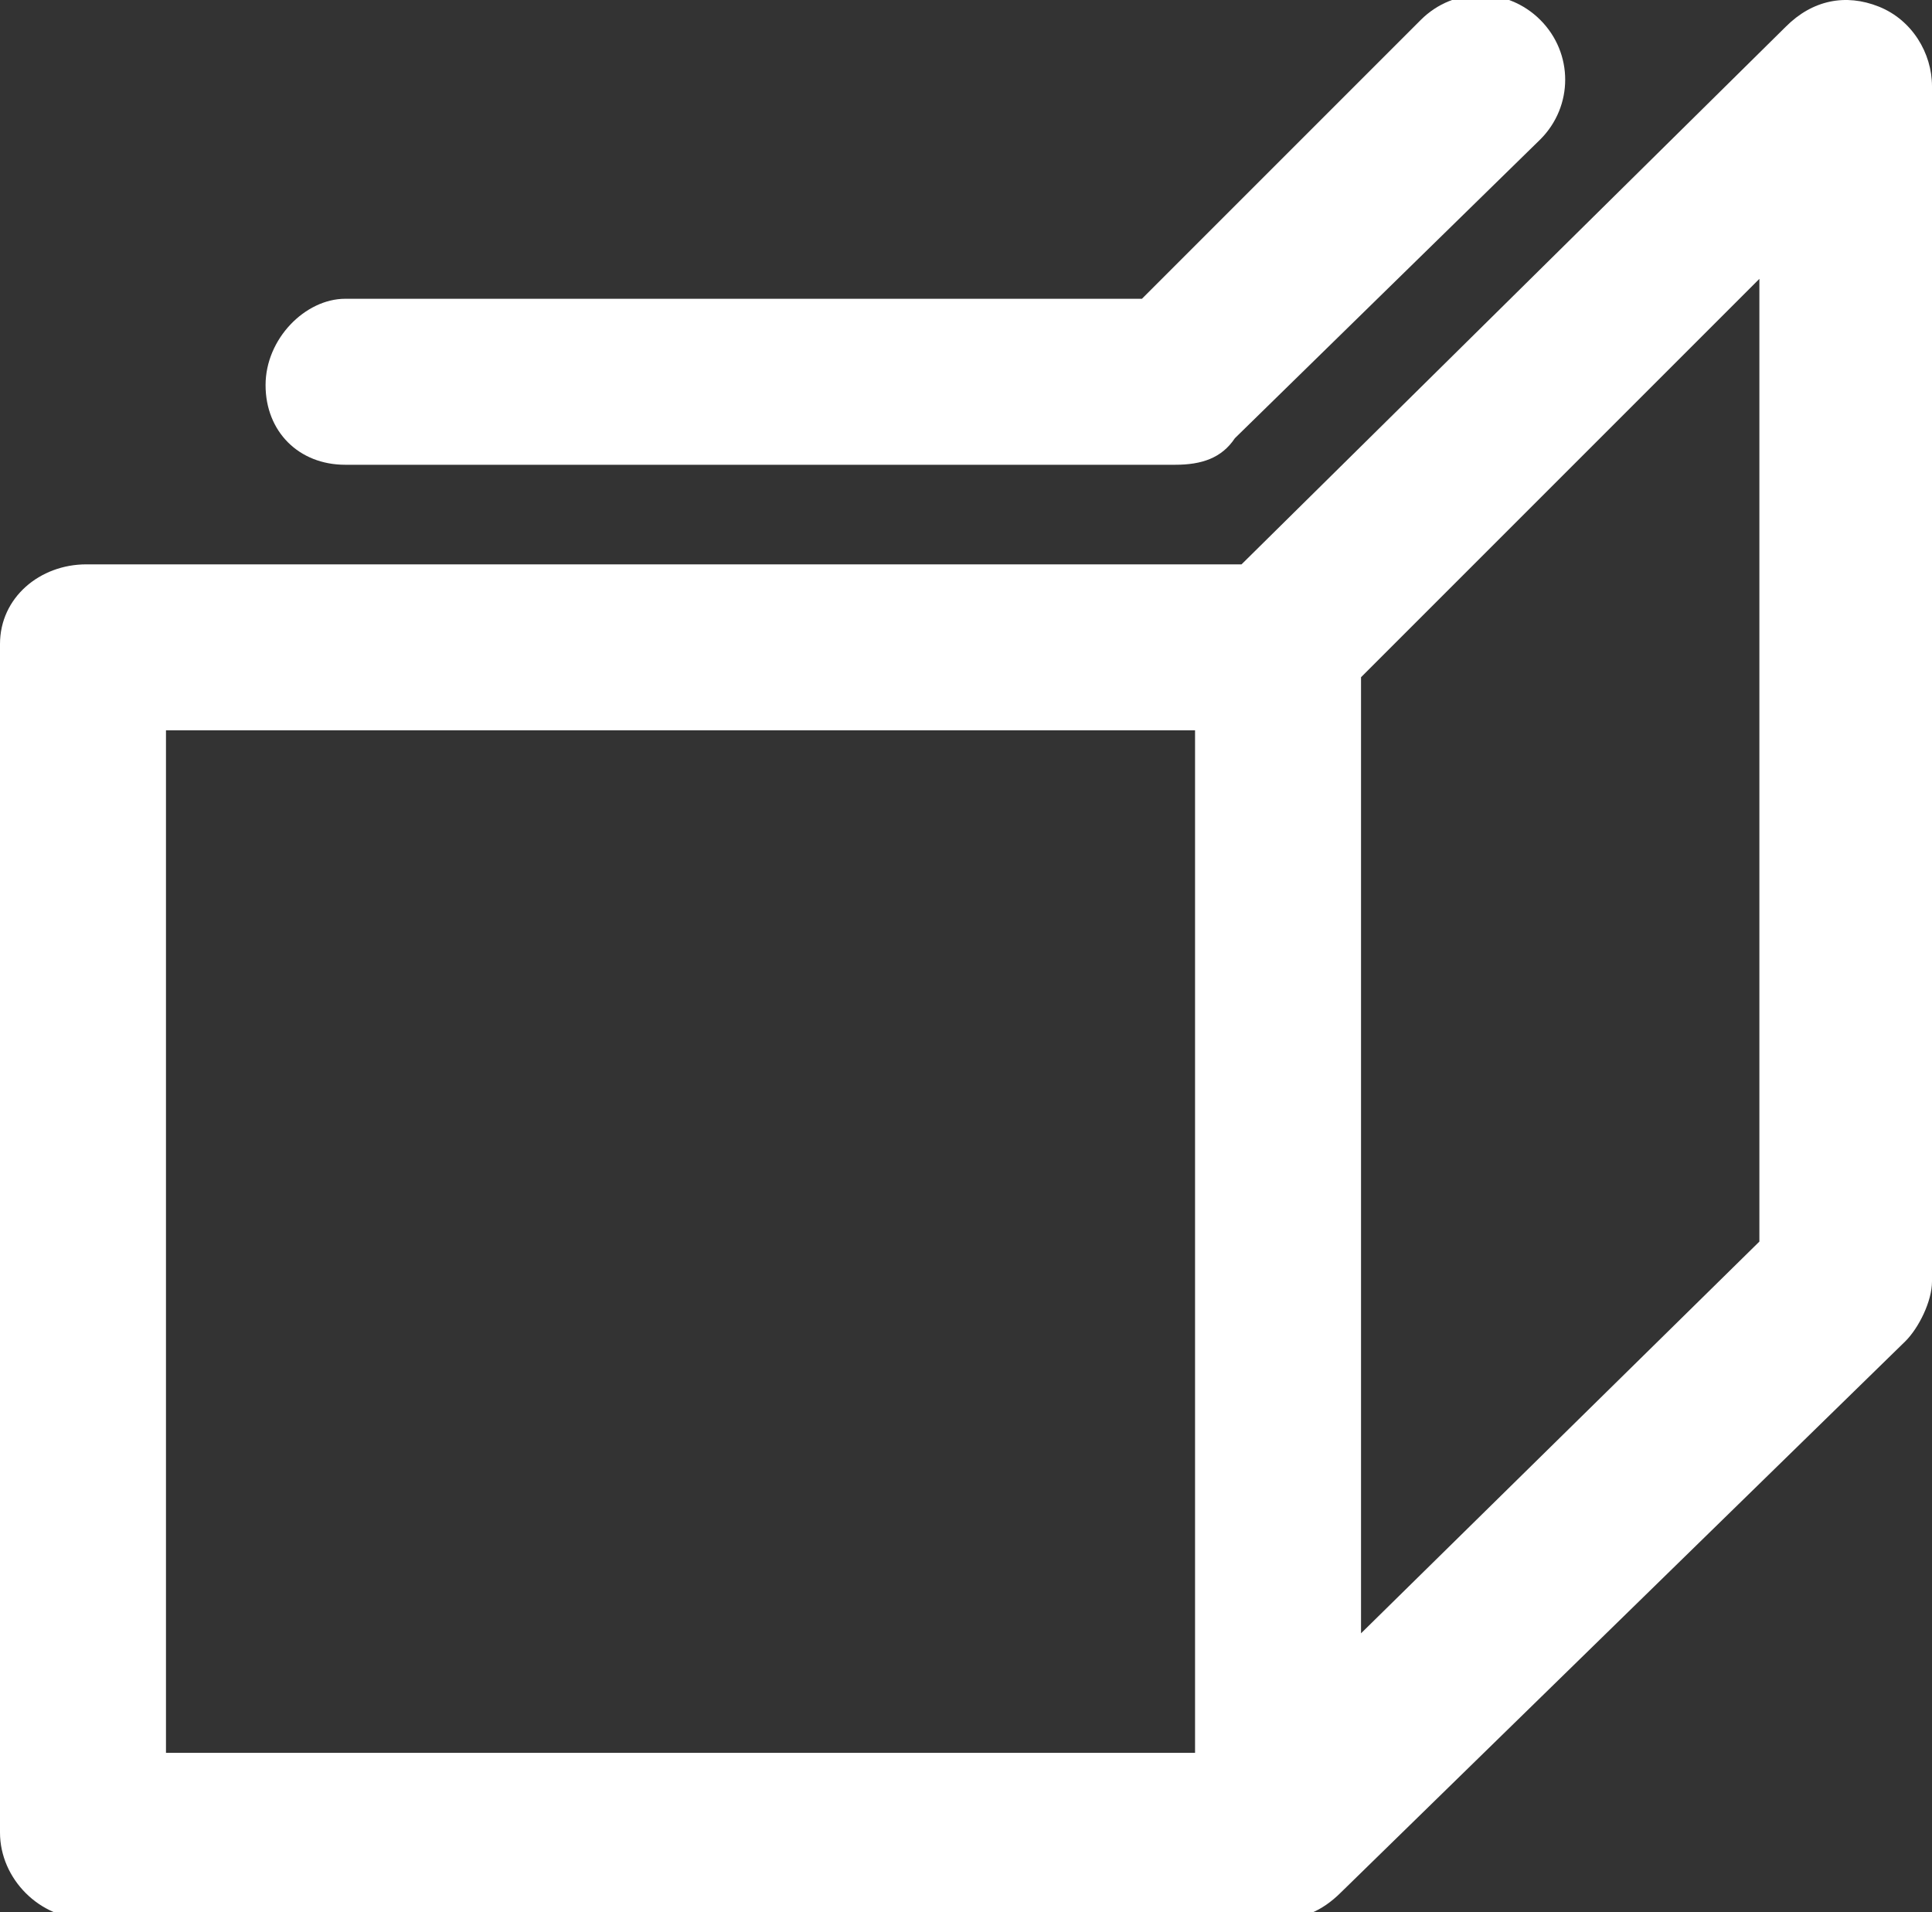<?xml version="1.0" encoding="utf-8"?>
<!-- Generator: Adobe Illustrator 18.1.1, SVG Export Plug-In . SVG Version: 6.00 Build 0)  -->
<svg version="1.1" xmlns="http://www.w3.org/2000/svg" xmlns:xlink="http://www.w3.org/1999/xlink" x="0px" y="0px"
	 viewBox="0 0 29.1 28.8" enable-background="new 0 0 29.1 28.8" xml:space="preserve">
<rect x="0" y="0" width="29.1" height="28.8" fill="#333333" stroke="none"/>
<g id="Аватар" display="none">
</g>
<g id="Управлялки" display="none">
</g>
<g id="Изделия_1_">
</g>
<g id="Изделия_x5F_2_тэга" display="none">
</g>
<g id="Хавер_x5F_Изделие">
</g>
<g id="Хавер_x5F_Изделие_x5F_2" display="none">
</g>
<g id="Клик_x5F_Изделие">
</g>
<g id="Хавер" display="none">
</g>
<g id="Кисточка_и_Валик_x5F_Разработка" display="none">
</g>
<g id="Клик_с_цветом" display="none">
</g>
<g id="Выбор_цвета" display="none">
</g>
<g id="Гармашка_1">
</g>
<g id="Гармашка_x5F_Стены">
</g>
<g id="Гармашка_x5F_Кровля" display="none">
</g>
<g id="Гармашка_x5F_Терраса" display="none">
</g>
<g id="Значки">
	<g>
		<g>
			<path fill="#FFFFFF" d="M17.7,7H5.2C4.5,7,4,6.5,4,5.8s0.6-1.3,1.2-1.3h12l4.2-4.2c0.5-0.5,1.3-0.5,1.8,0c0.5,0.5,0.5,1.3,0,1.8
				l-4.6,4.5C18.4,6.9,18.1,7,17.7,7z"/>
		</g>
		<path fill="#FFFFFF" d="M29.1,1.3c0-0.5-0.3-1-0.8-1.2c-0.5-0.2-1-0.1-1.4,0.3l-8.2,8.1H1.3C0.6,8.5,0,9,0,9.7v17.9
			c0,0.7,0.6,1.3,1.3,1.3h18c0.3,0,0.6-0.1,0.9-0.4l8.5-8.3c0.2-0.2,0.4-0.6,0.4-0.9V1.3z M2.5,11H18v15.4H2.5V11z M20.5,24.6V10.2
			l6-6l0,14.5L20.5,24.6z"/>
	</g>
</g>
<g id="Значки_x5F_Разработка" display="none">
</g>
<g id="Изделия" display="none">
</g>
<g id="Путь_1_" display="none">
</g>
<g id="Выдача" display="none">
</g>
<g id="Поиск" display="none">
</g>
<g id="Шапка">
</g>
<g id="Стрелка_поиска__x2B__шапка" display="none">
</g>
<g id="Меню" display="none">
</g>
<g id="Лого">
</g>
<g id="Управлялка_видами" display="none">
</g>
<g id="Описание_материала" display="none">
</g>
<g id="Help" display="none">
</g>
<g id="Colors" display="none">
</g>
</svg>
